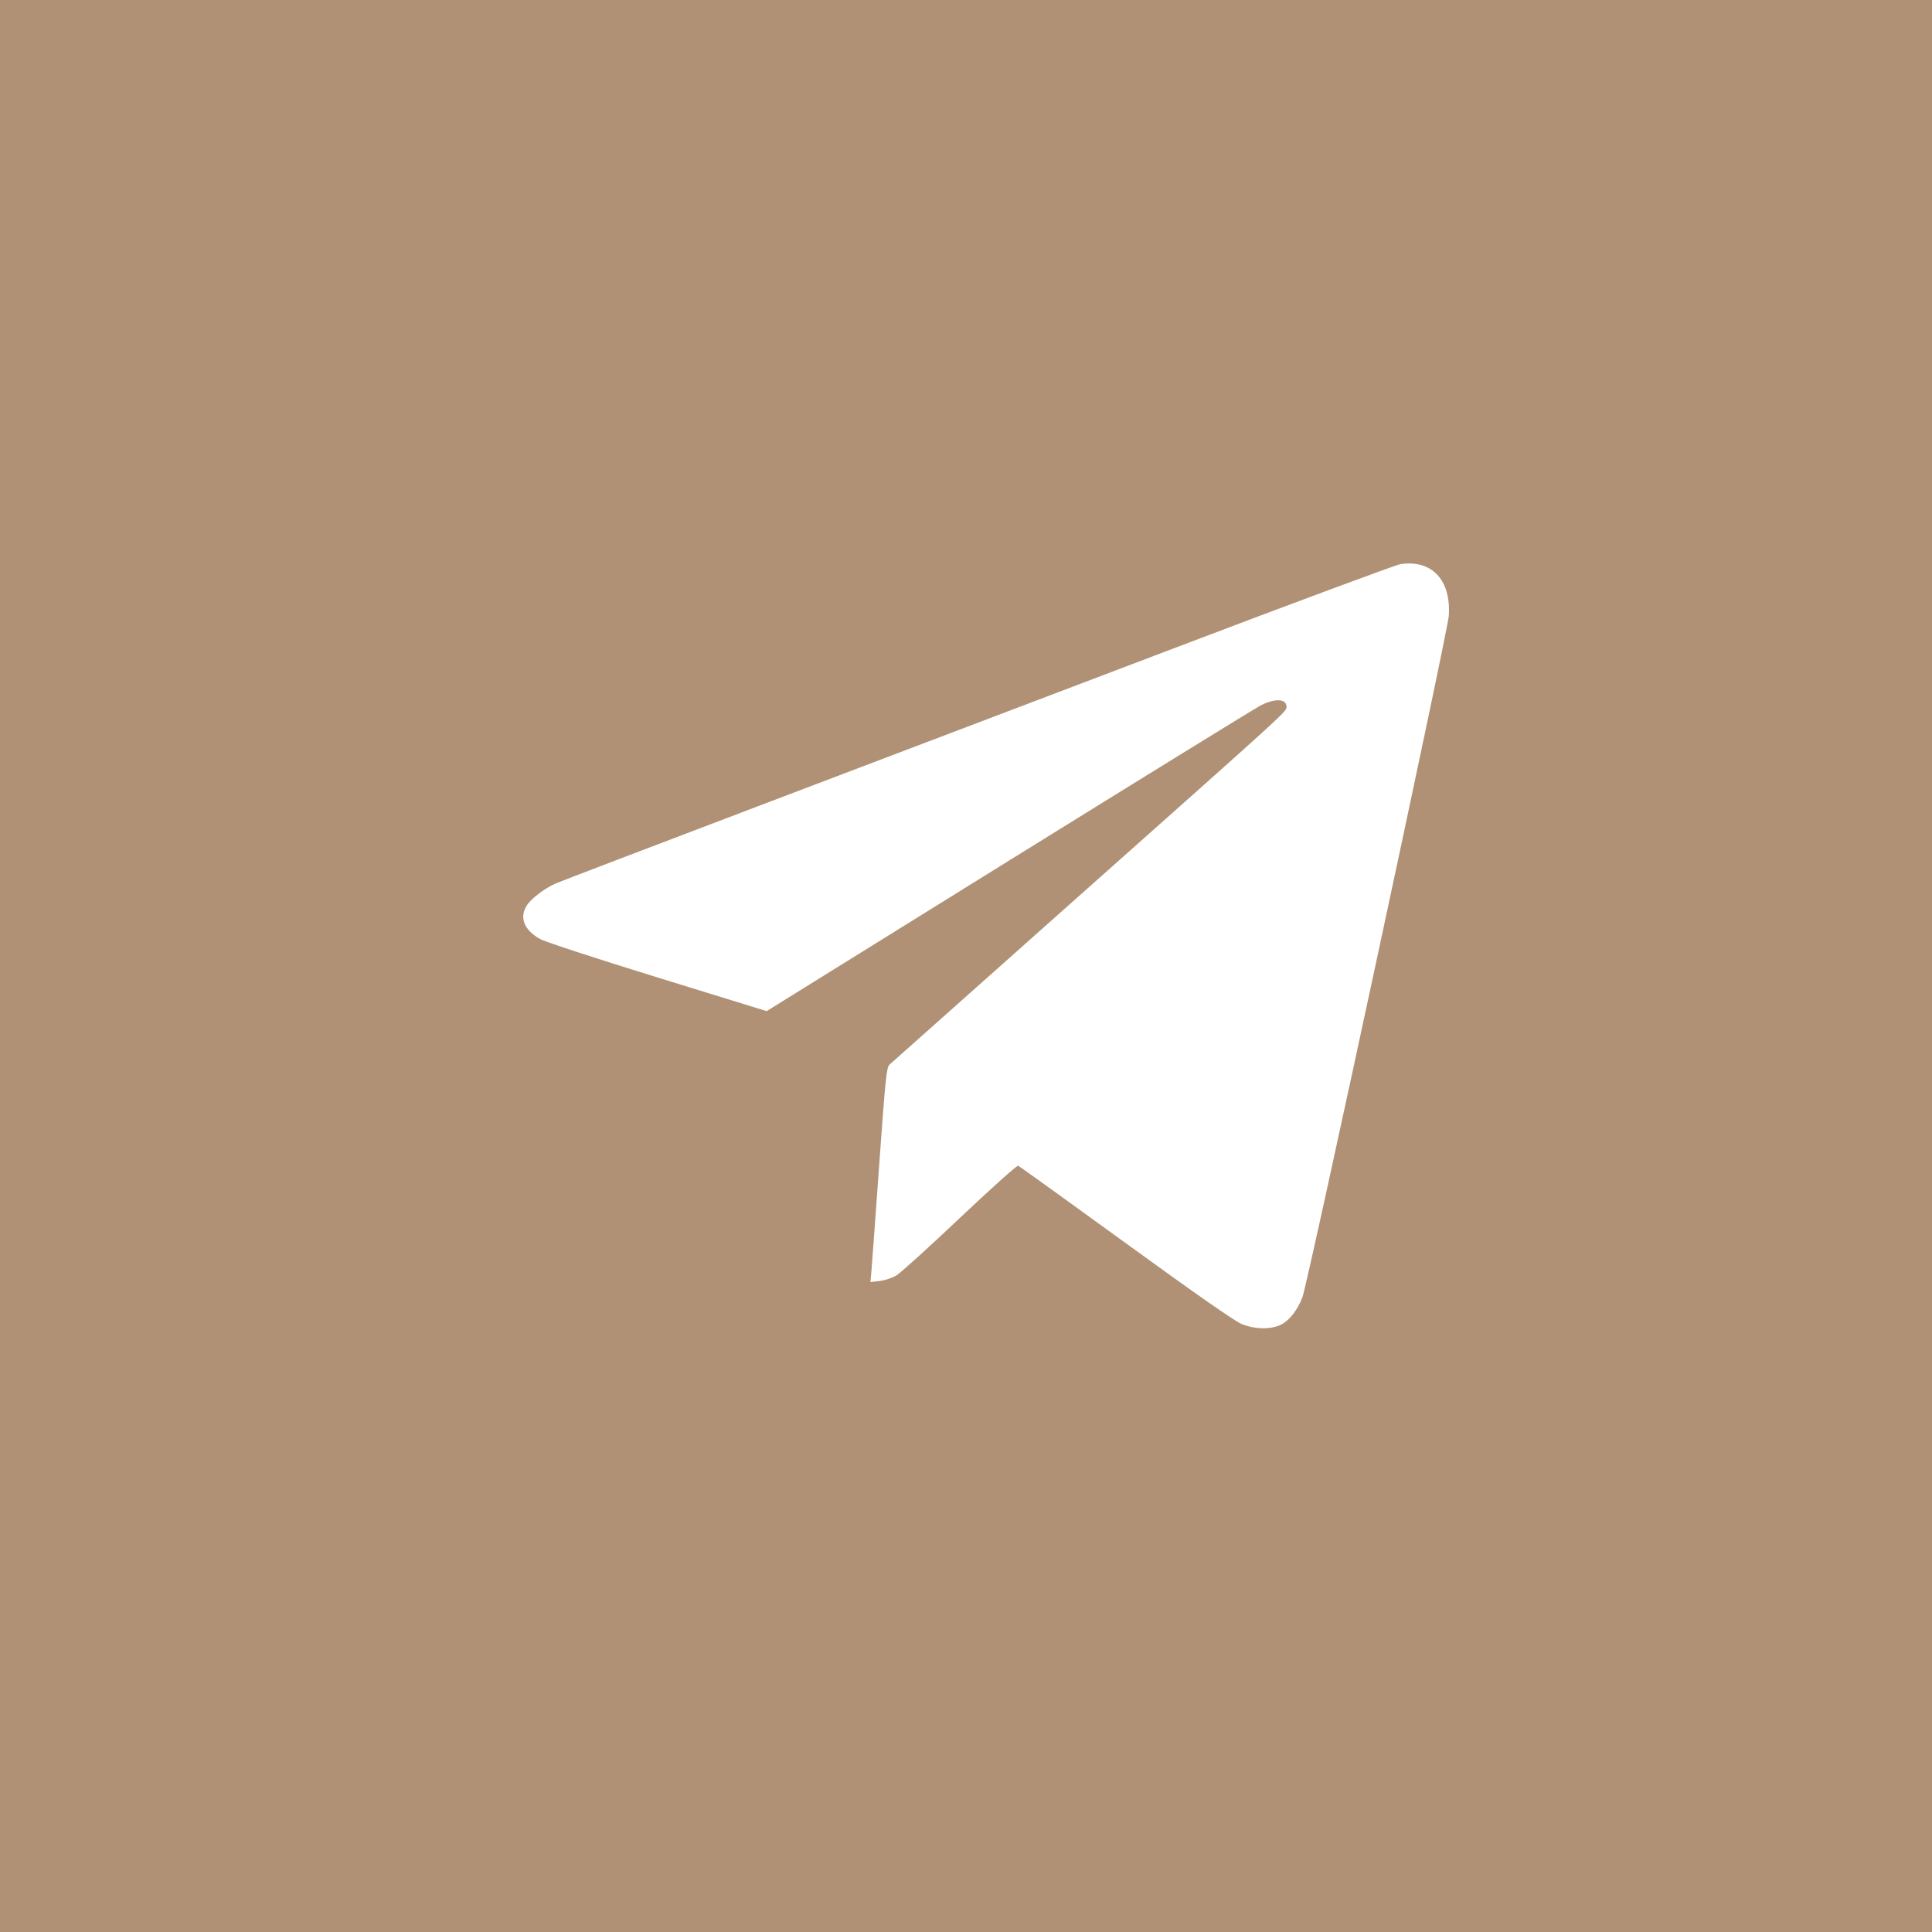 <?xml version="1.0" encoding="UTF-8"?> <svg xmlns="http://www.w3.org/2000/svg" width="48" height="48" viewBox="0 0 48 48" fill="none"><rect width="48" height="48" fill="#B09175"></rect><path fill-rule="evenodd" clip-rule="evenodd" d="M34.793 14.016C34.682 14.033 32.133 14.979 29.13 16.12C26.126 17.26 21.494 19.019 18.837 20.028C16.18 21.037 13.917 21.901 13.81 21.948C13.53 22.07 13.194 22.326 13.086 22.499C12.898 22.801 13.022 23.11 13.421 23.331C13.546 23.4 14.844 23.825 16.346 24.288L19.047 25.121L25.066 21.383C28.377 19.328 31.194 17.591 31.327 17.523C31.676 17.345 31.962 17.359 31.962 17.555C31.962 17.683 32.127 17.532 26.613 22.434C24.178 24.599 22.148 26.405 22.101 26.449C22.025 26.52 22 26.766 21.846 28.905C21.753 30.213 21.665 31.411 21.651 31.568L21.626 31.852L21.854 31.826C21.98 31.811 22.166 31.749 22.269 31.689C22.371 31.628 23.082 30.985 23.847 30.26C24.613 29.535 25.265 28.951 25.295 28.962C25.326 28.974 26.53 29.84 27.971 30.887C29.701 32.144 30.678 32.825 30.848 32.895C31.182 33.03 31.578 33.035 31.829 32.909C32.04 32.802 32.239 32.545 32.36 32.224C32.495 31.868 35.969 15.69 35.995 15.3C36.054 14.41 35.576 13.9 34.793 14.016Z" fill="white"></path></svg> 